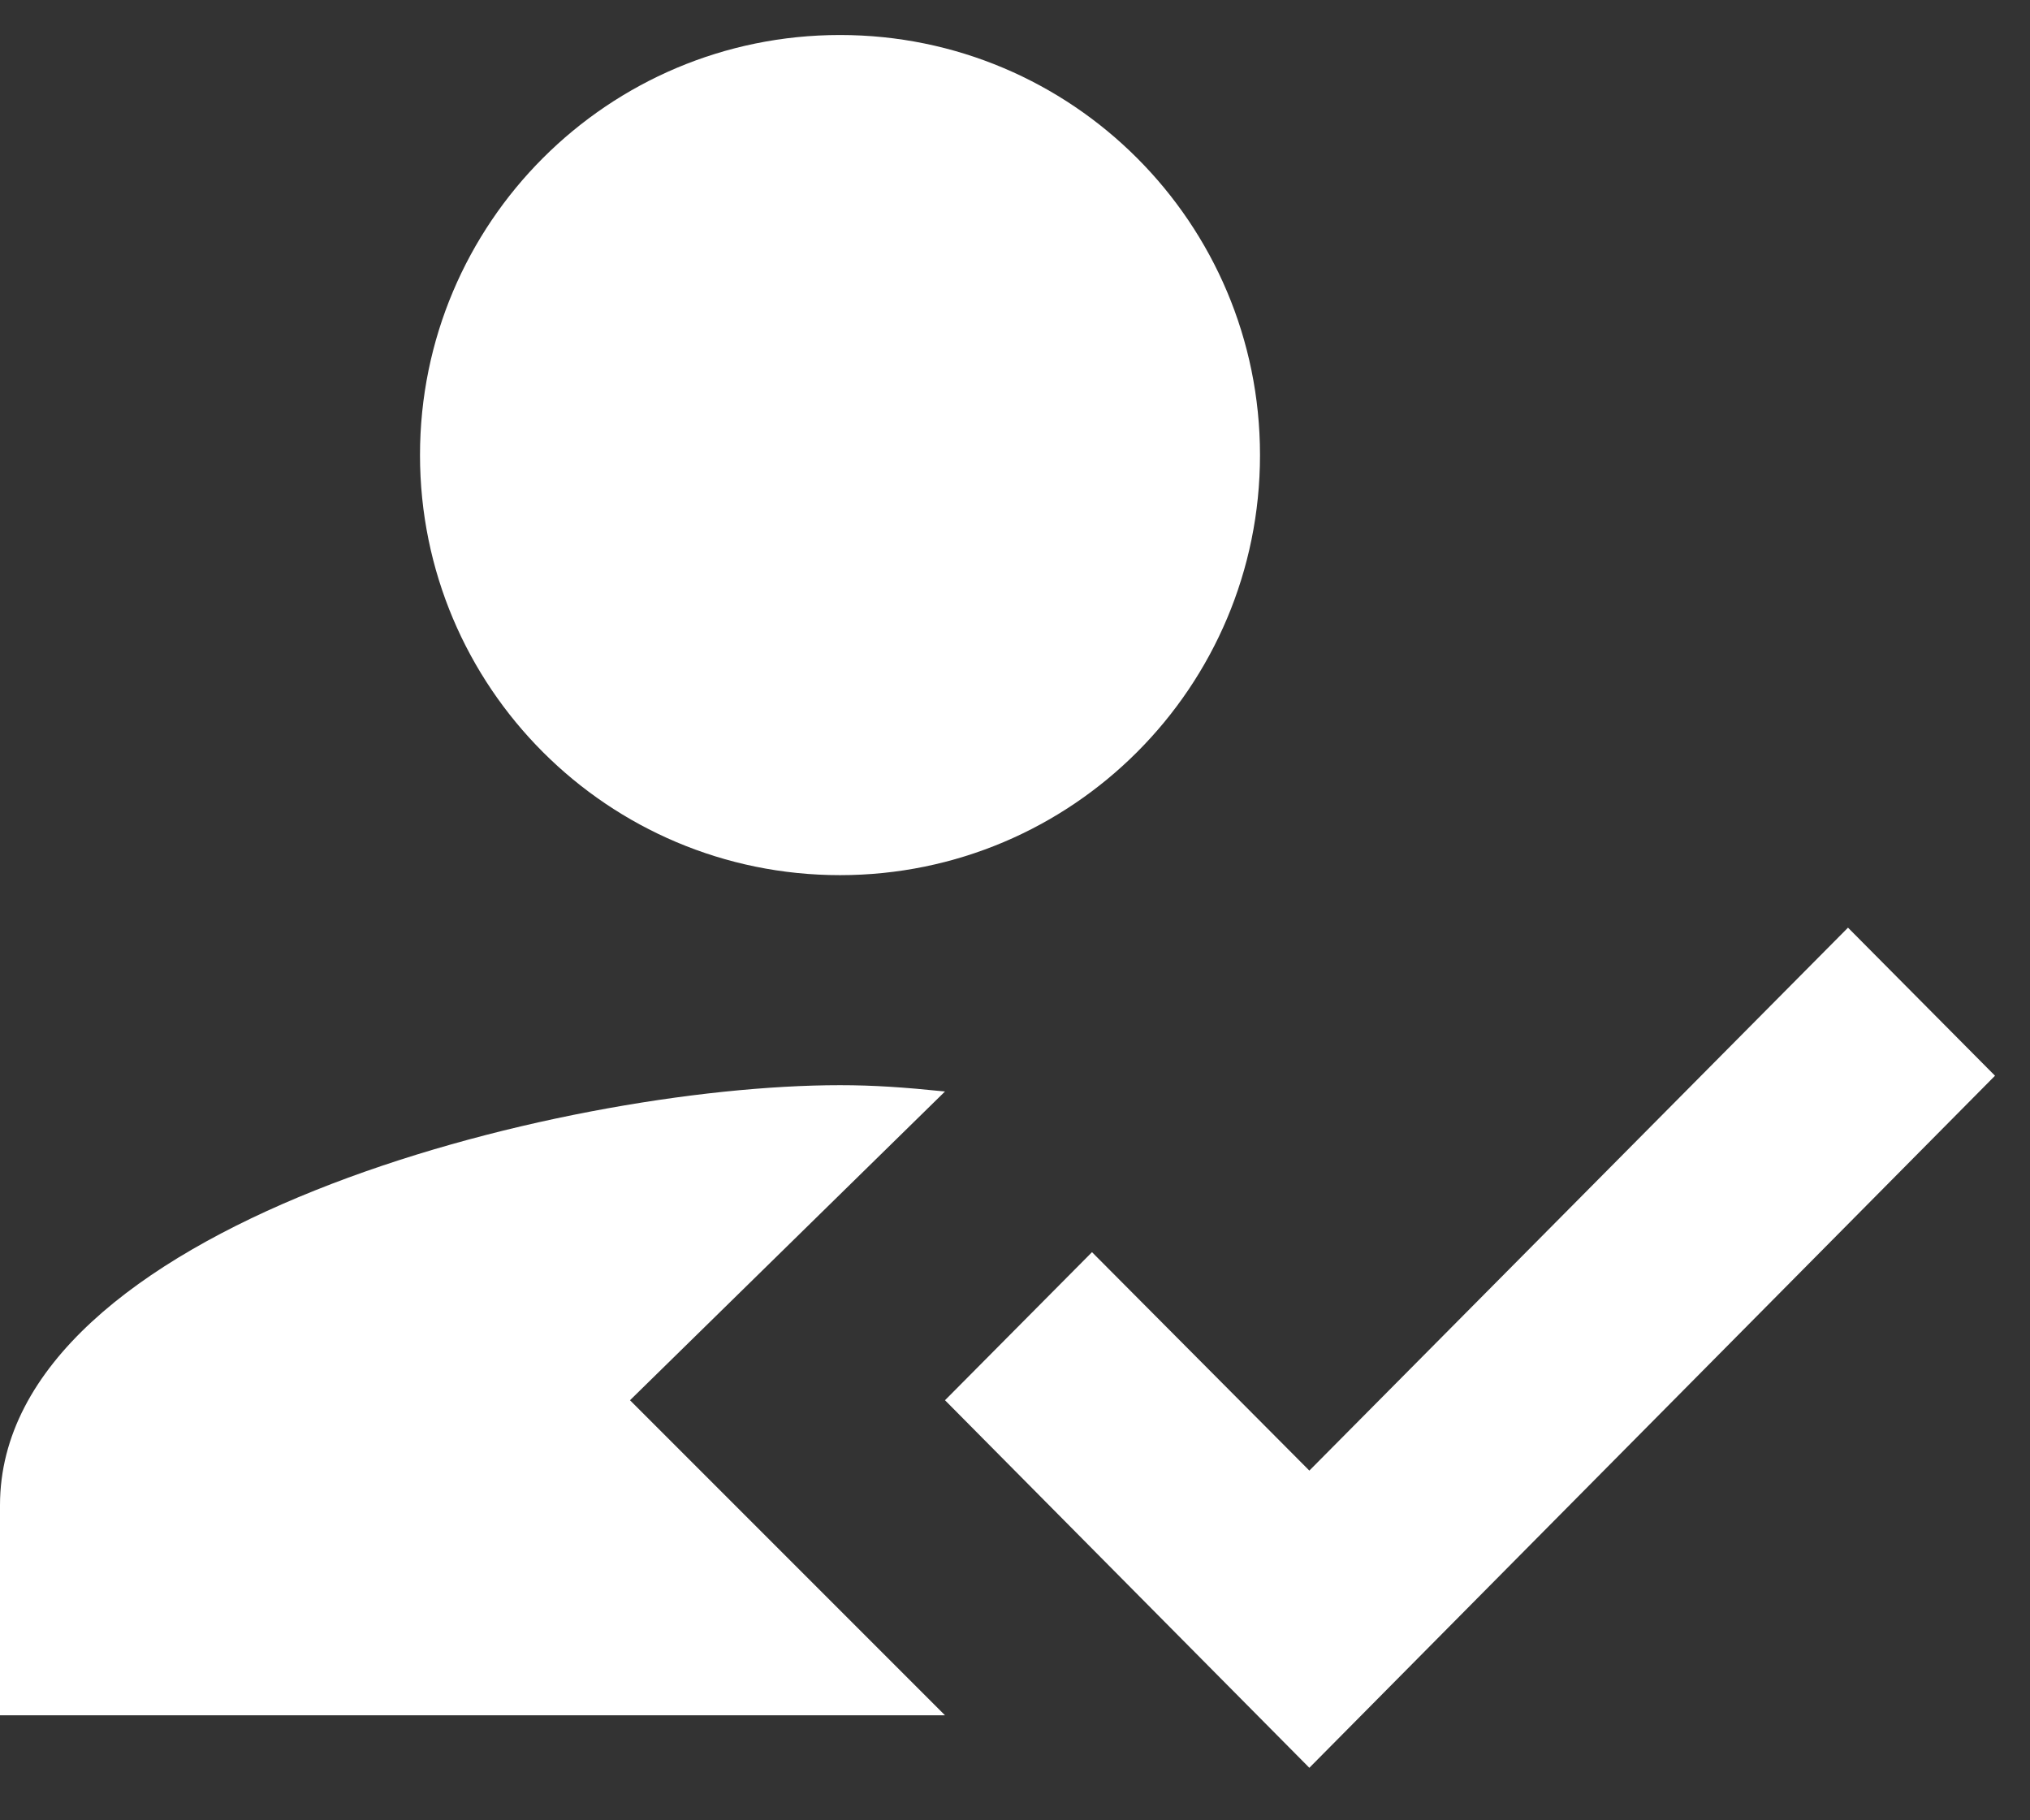 <svg width="29" height="26" viewBox="0 0 29 26" fill="none" xmlns="http://www.w3.org/2000/svg">
<rect x="0" y="0" width="29" height="26" fill="#333333" stroke="none"/>
<path fill-rule="evenodd" clip-rule="evenodd" d="M9 20L13.5 15.59C12.915 15.53 12.48 15.5 12 15.5C7.995 15.5 0 17.51 0 21.5V24.5H13.5L9 20ZM12 12.5C15.315 12.5 18 9.815 18 6.5C18 3.185 15.315 0.5 12 0.5C8.685 0.5 6 3.185 6 6.5C6 9.815 8.685 12.5 12 12.5Z" fill="white"/>
<path fill-rule="evenodd" clip-rule="evenodd" d="M18.705 25.25L13.5 20L15.6 17.885L18.705 21.005L26.4 13.25L28.5 15.365L18.705 25.25Z" fill="white"/>
</svg>
